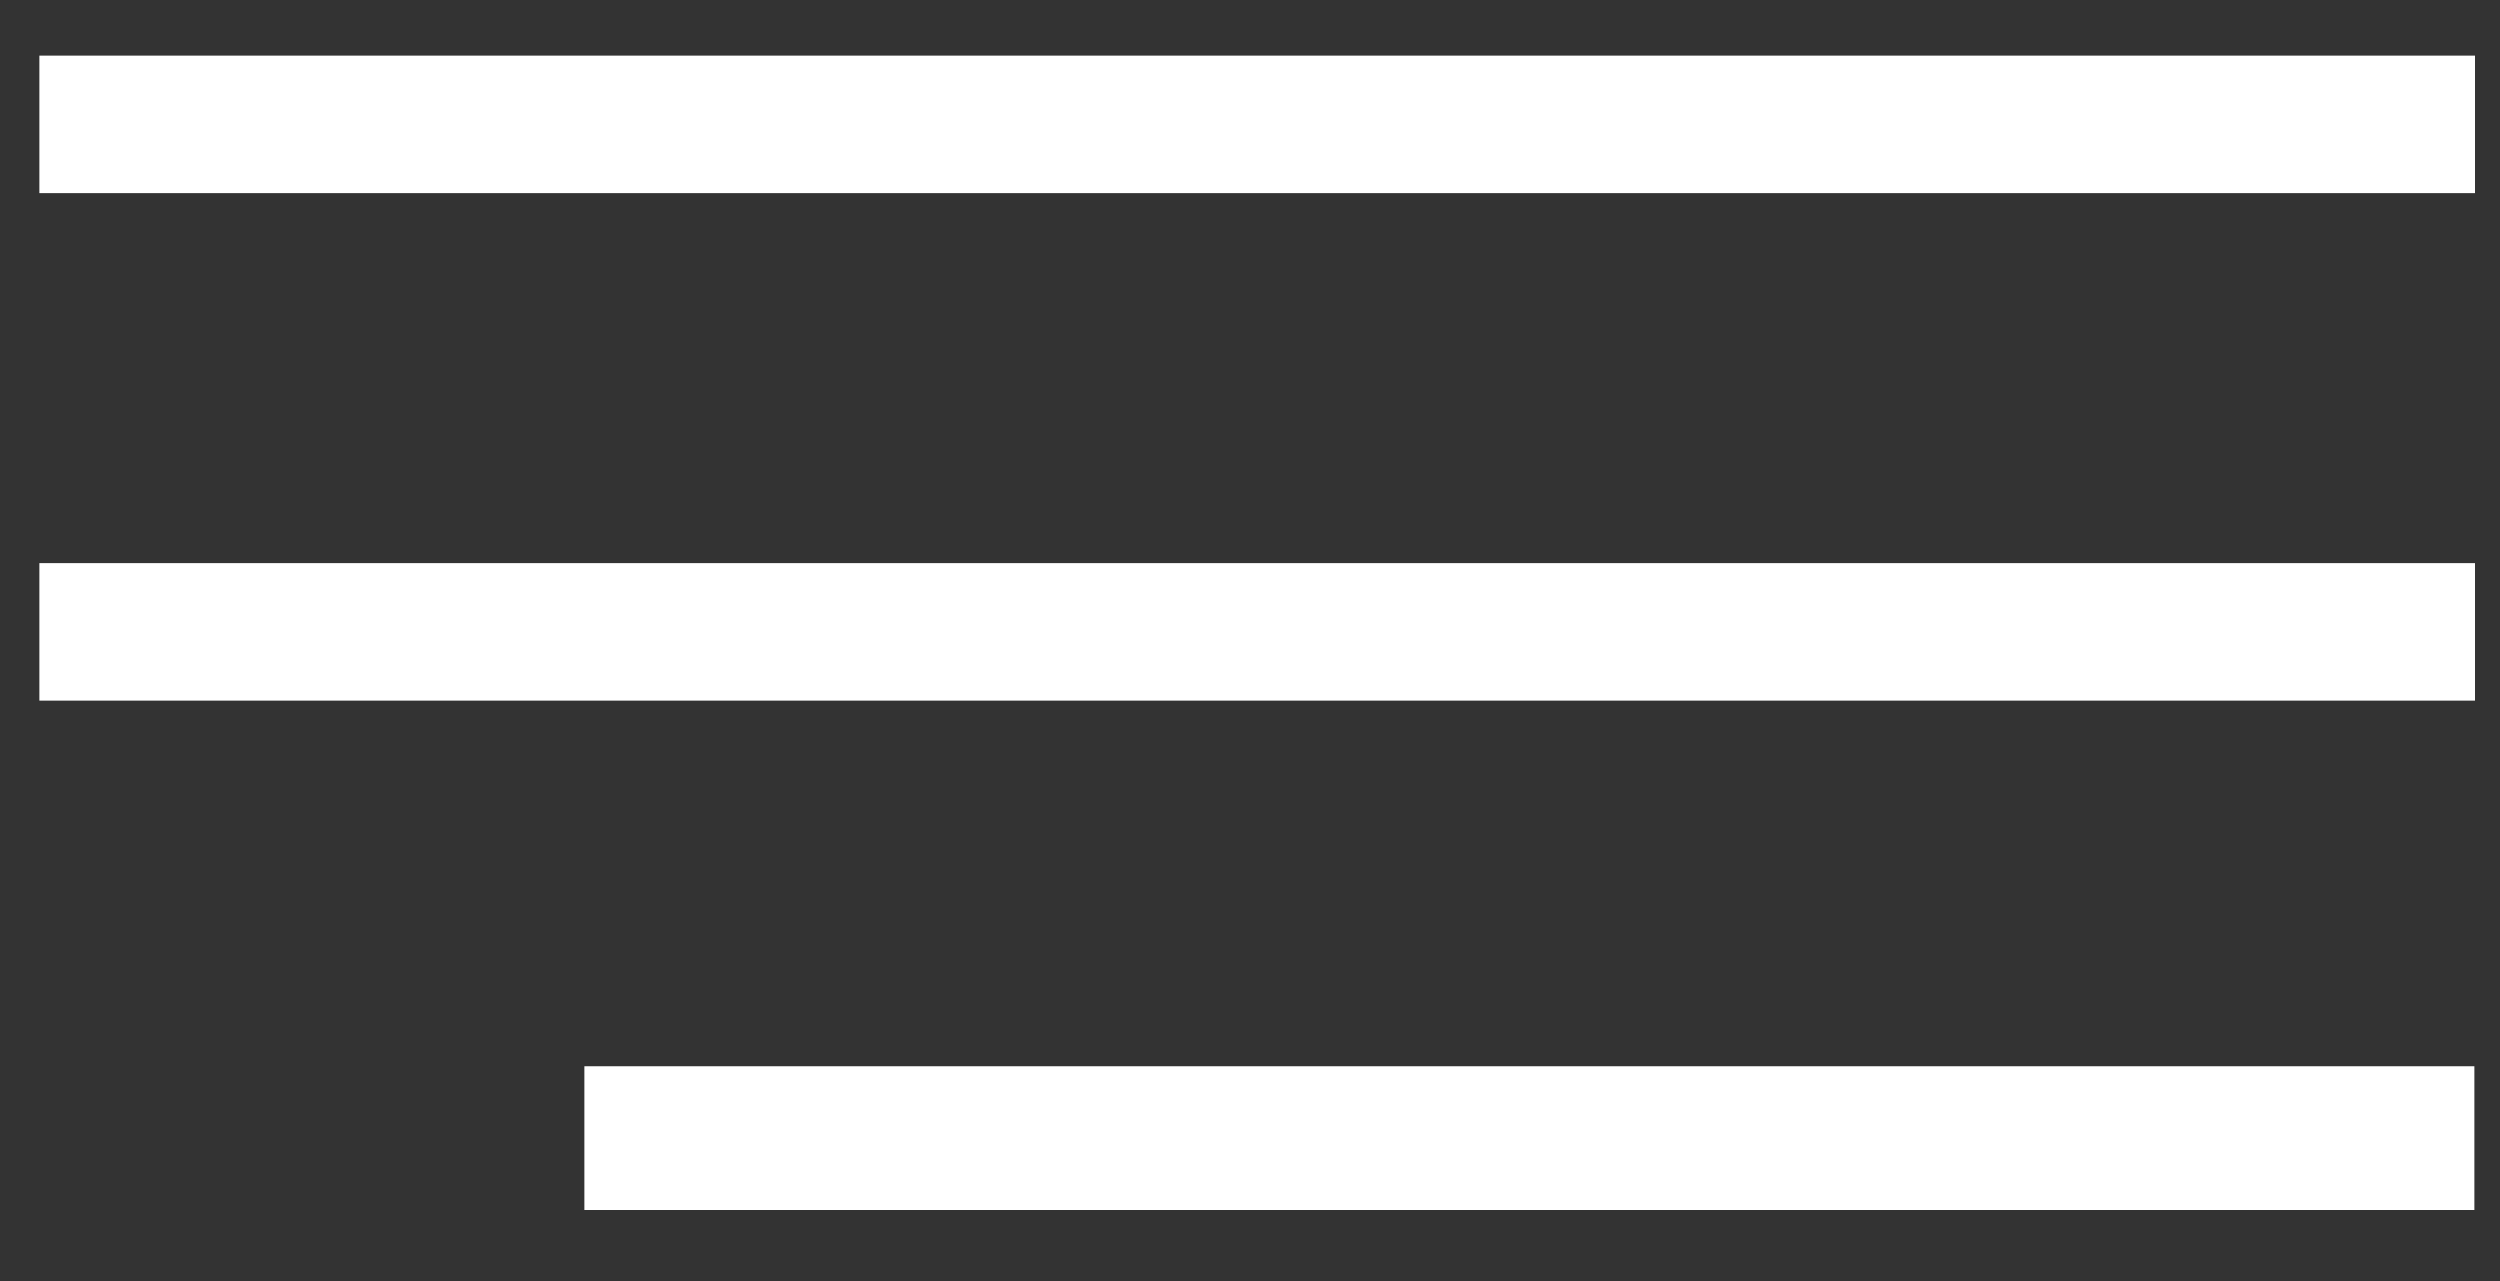 <?xml version="1.0" encoding="UTF-8"?> <svg xmlns="http://www.w3.org/2000/svg" xmlns:xlink="http://www.w3.org/1999/xlink" xml:space="preserve" width="100%" height="100%" version="1.1" style="shape-rendering:geometricPrecision; text-rendering:geometricPrecision; image-rendering:optimizeQuality; fill-rule:evenodd; clip-rule:evenodd" viewBox="0 0 4000 2050"><rect x="0" y="0" width="4000" height="2050" fill="#333333" stroke="none"/> <defs> <style type="text/css"> .fil0 {fill:white} </style> </defs> <g id="Слой_x0020_1">  <rect class="fil0" x="63" y="89" width="3897" height="220"></rect> <rect class="fil0" x="63" y="901" width="3897" height="220"></rect> <rect class="fil0" x="935" y="1706" width="3024" height="230"></rect> </g> </svg> 